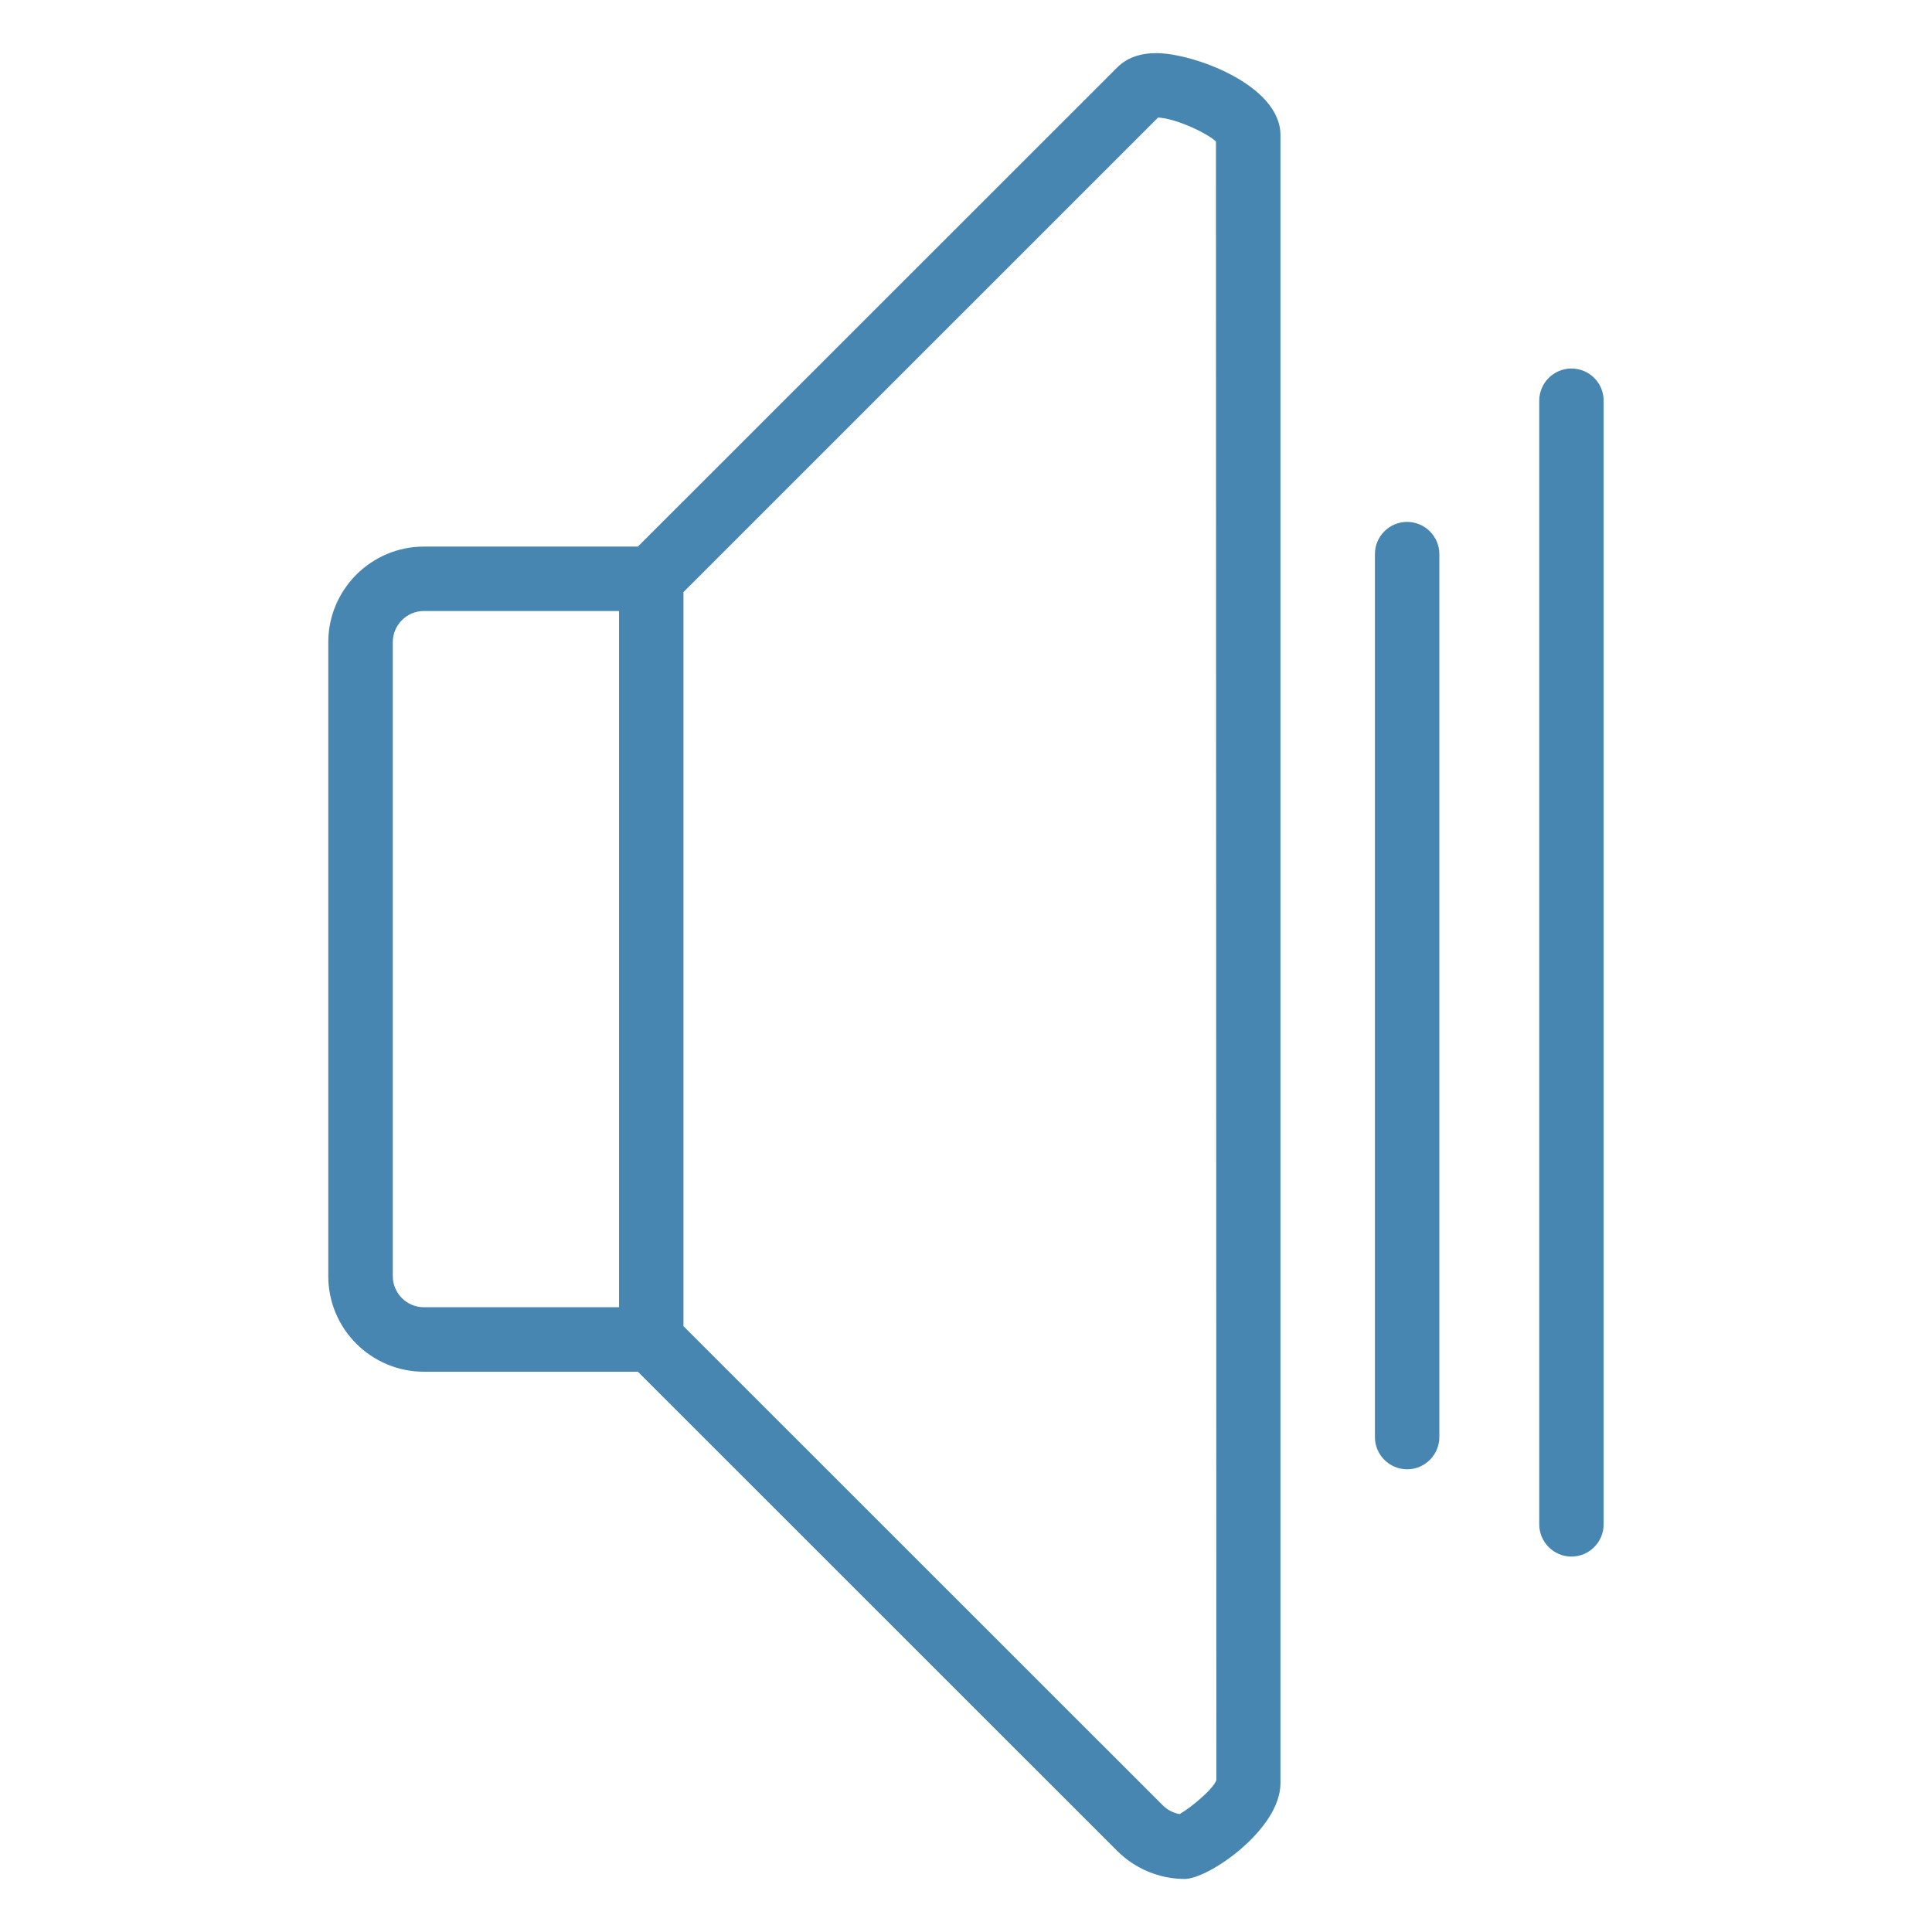 <svg width="59" height="59" viewBox="0 0 59 59" fill="none" xmlns="http://www.w3.org/2000/svg">
<path d="M35.312 1.623C34.808 1.623 34.407 1.77 34.12 2.058L19.48 16.692H12.946C11.338 16.692 10.025 18.002 10.025 19.613V38.972C10.025 40.582 11.336 41.89 12.946 41.89H19.48L34.117 56.522C34.66 57.068 35.41 57.38 36.18 57.38C36.912 57.38 39.103 55.861 39.103 54.459V4.123C39.103 2.594 36.438 1.623 35.312 1.623ZM11.995 38.97V19.613C11.995 19.087 12.42 18.659 12.946 18.659H18.905V39.921H12.946C12.42 39.921 11.995 39.493 11.995 38.97ZM36.025 55.399C35.831 55.367 35.651 55.273 35.511 55.133L20.872 40.499V18.081L35.366 3.589C35.912 3.619 36.834 4.049 37.133 4.319L37.146 54.364C37.052 54.629 36.391 55.187 36.025 55.399Z" fill="#4786B1"/>
<path d="M47.989 11.254C47.446 11.254 47.006 11.694 47.006 12.238V46.551C47.006 47.094 47.448 47.535 47.989 47.535C48.53 47.535 48.972 47.094 48.972 46.551V12.238C48.975 11.694 48.532 11.254 47.989 11.254Z" fill="#4786B1"/>
<path d="M42.972 15.938C42.428 15.938 41.988 16.378 41.988 16.921V43.886C41.988 44.43 42.431 44.87 42.972 44.87C43.512 44.87 43.955 44.43 43.955 43.886V16.921C43.955 16.38 43.512 15.938 42.972 15.938Z" fill="#4786B1"/>
</svg>
